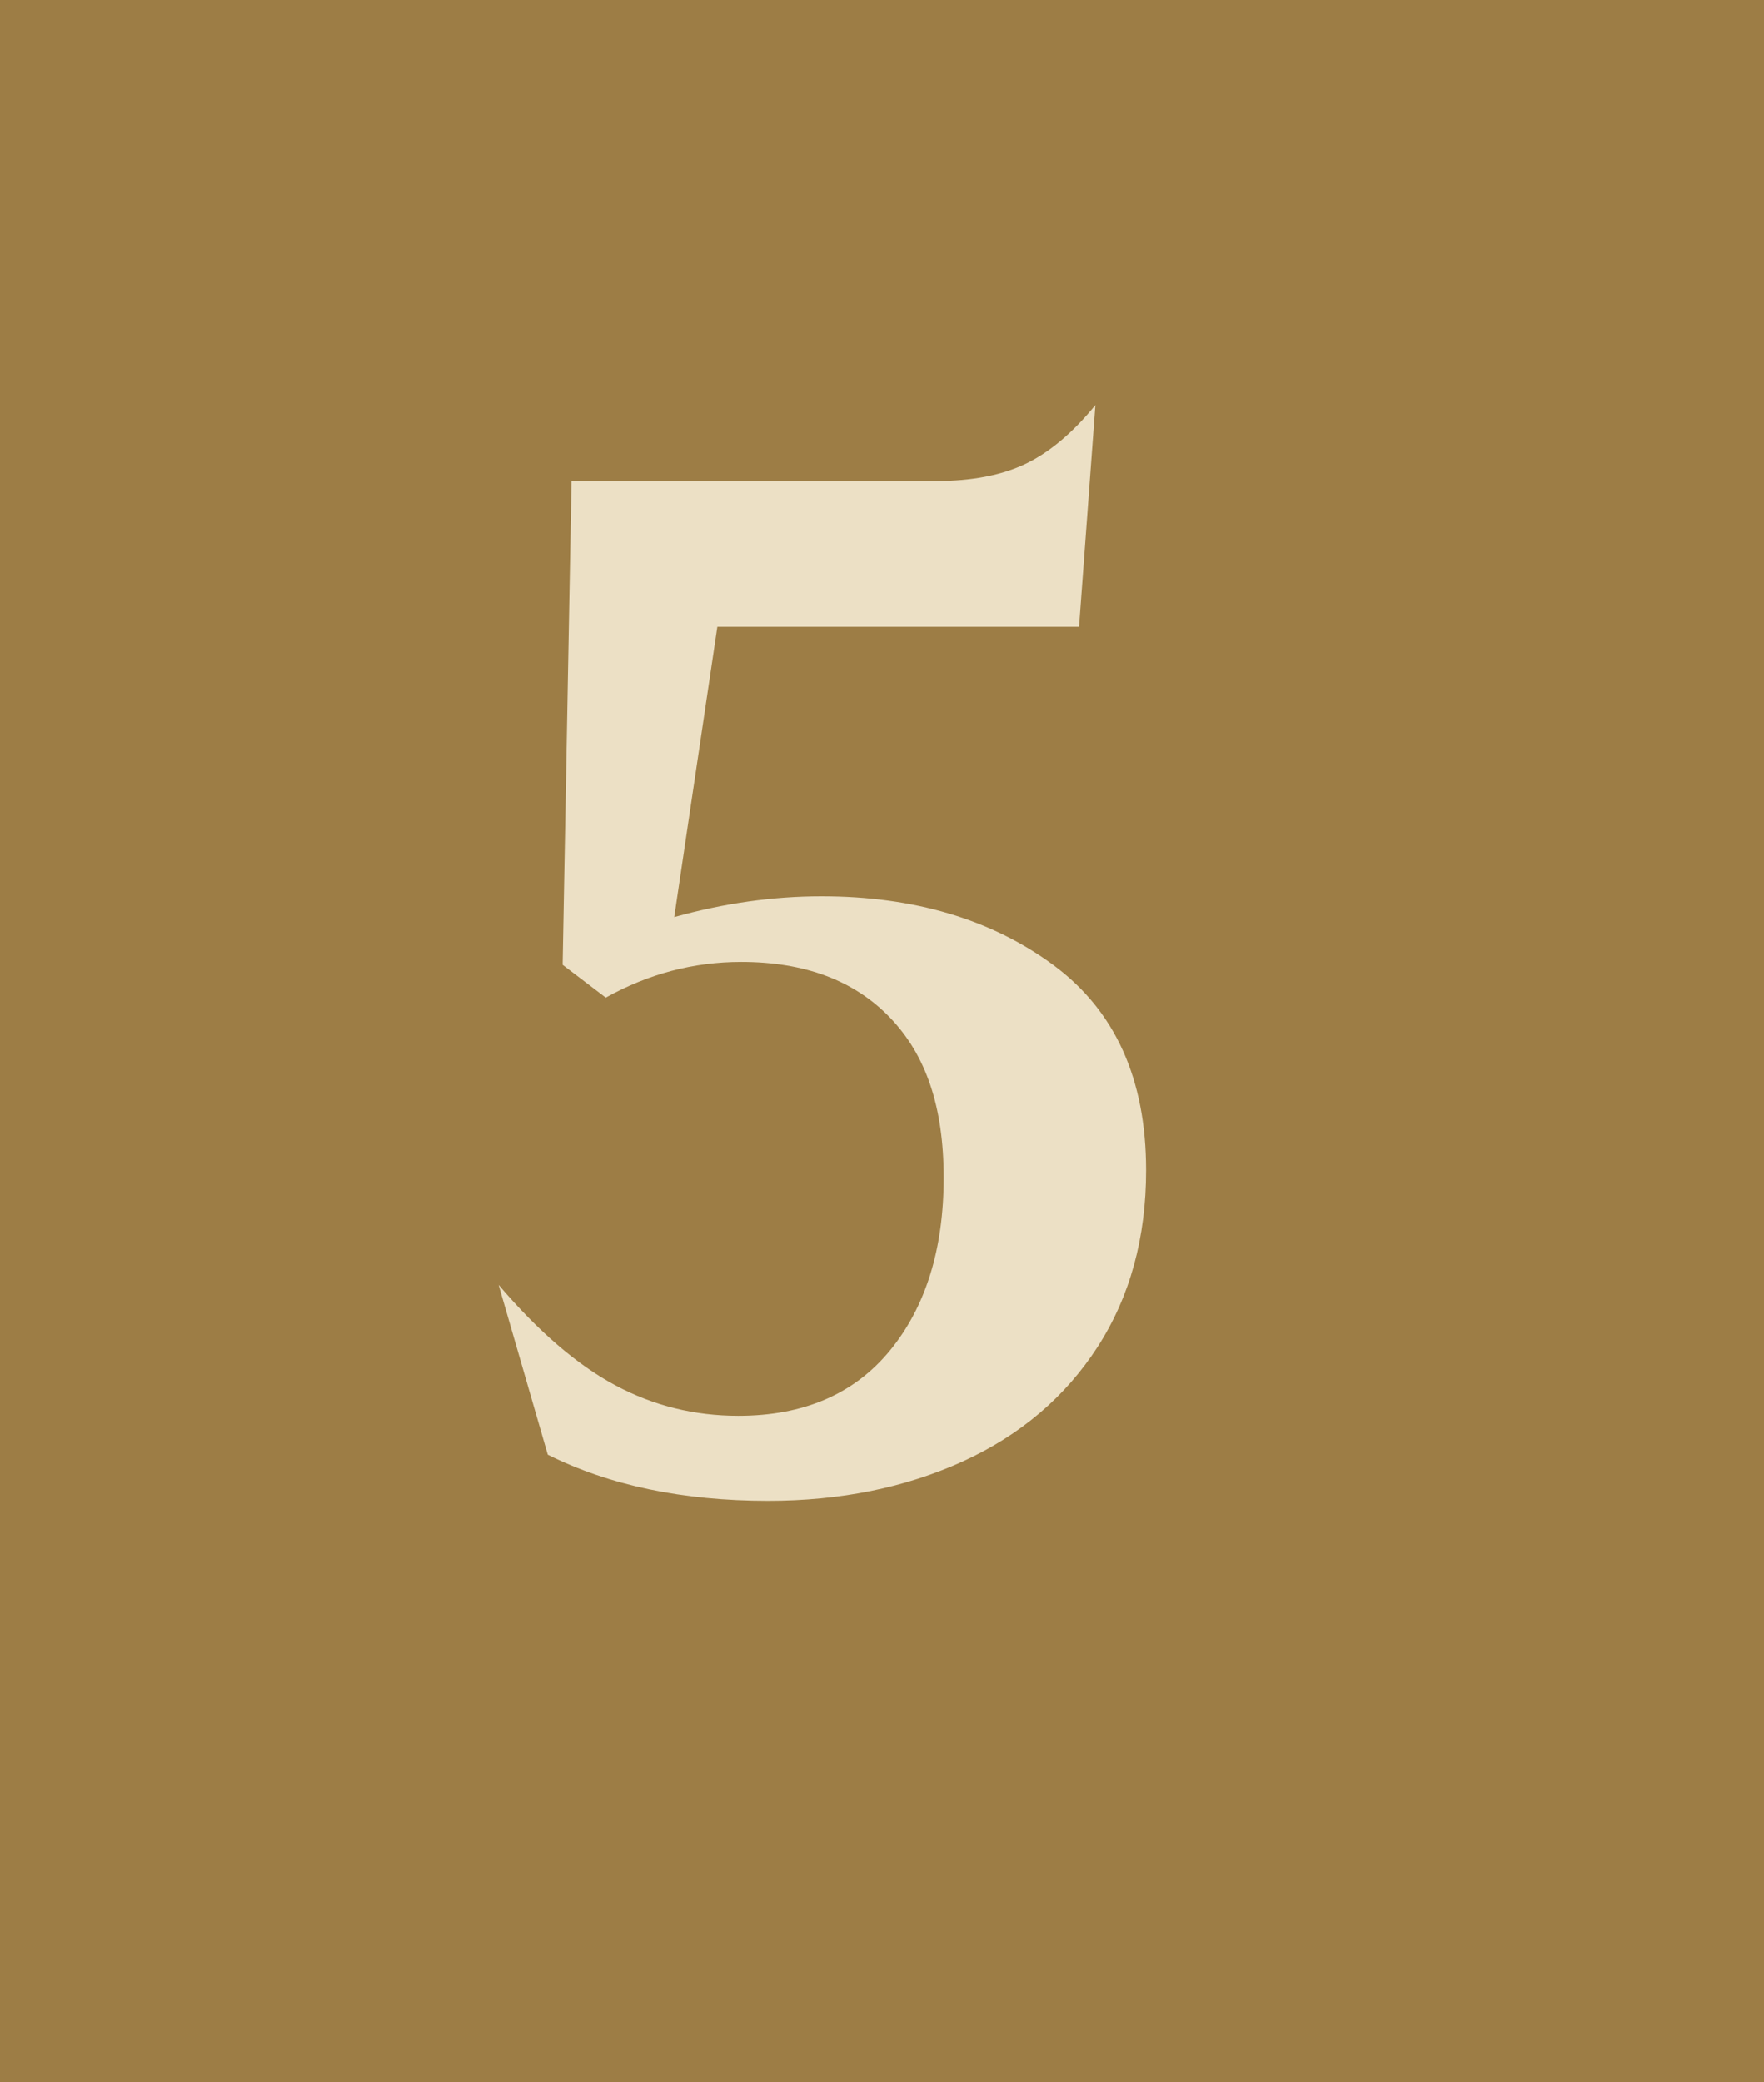 <?xml version="1.0" encoding="UTF-8"?>
<svg xmlns="http://www.w3.org/2000/svg" id="Capa_1" data-name="Capa 1" viewBox="0 0 135 159.3">
  <defs>
    <style>
      .cls-1 {
        fill: #9d7d45;
      }

      .cls-2 {
        fill: #ece0c5;
      }
    </style>
  </defs>
  <rect class="cls-1" width="135" height="159.3"></rect>
  <path class="cls-2" d="m41.92,111.29l-3.76-12.98c3.04,3.57,6.02,6.13,8.94,7.69,2.92,1.56,6.05,2.33,9.4,2.33,5.01,0,8.88-1.67,11.62-5.01,2.73-3.34,4.1-7.75,4.1-13.21s-1.37-9.4-4.1-12.24c-2.73-2.85-6.53-4.27-11.39-4.27-3.65,0-7.1.91-10.37,2.73l-3.3-2.51.68-37.02h27.91c2.73,0,5.01-.44,6.83-1.31,1.82-.87,3.61-2.37,5.35-4.5l-1.25,16.97h-27.68l-3.3,22.21c3.8-1.06,7.55-1.59,11.28-1.59,7.06,0,12.96,1.75,17.71,5.24,4.74,3.49,7.12,8.73,7.12,15.72,0,5.16-1.23,9.66-3.7,13.5-2.47,3.83-5.91,6.76-10.31,8.77-4.41,2.01-9.38,3.02-14.92,3.02-6.53,0-12.15-1.18-16.86-3.53Z"></path>
</svg>
